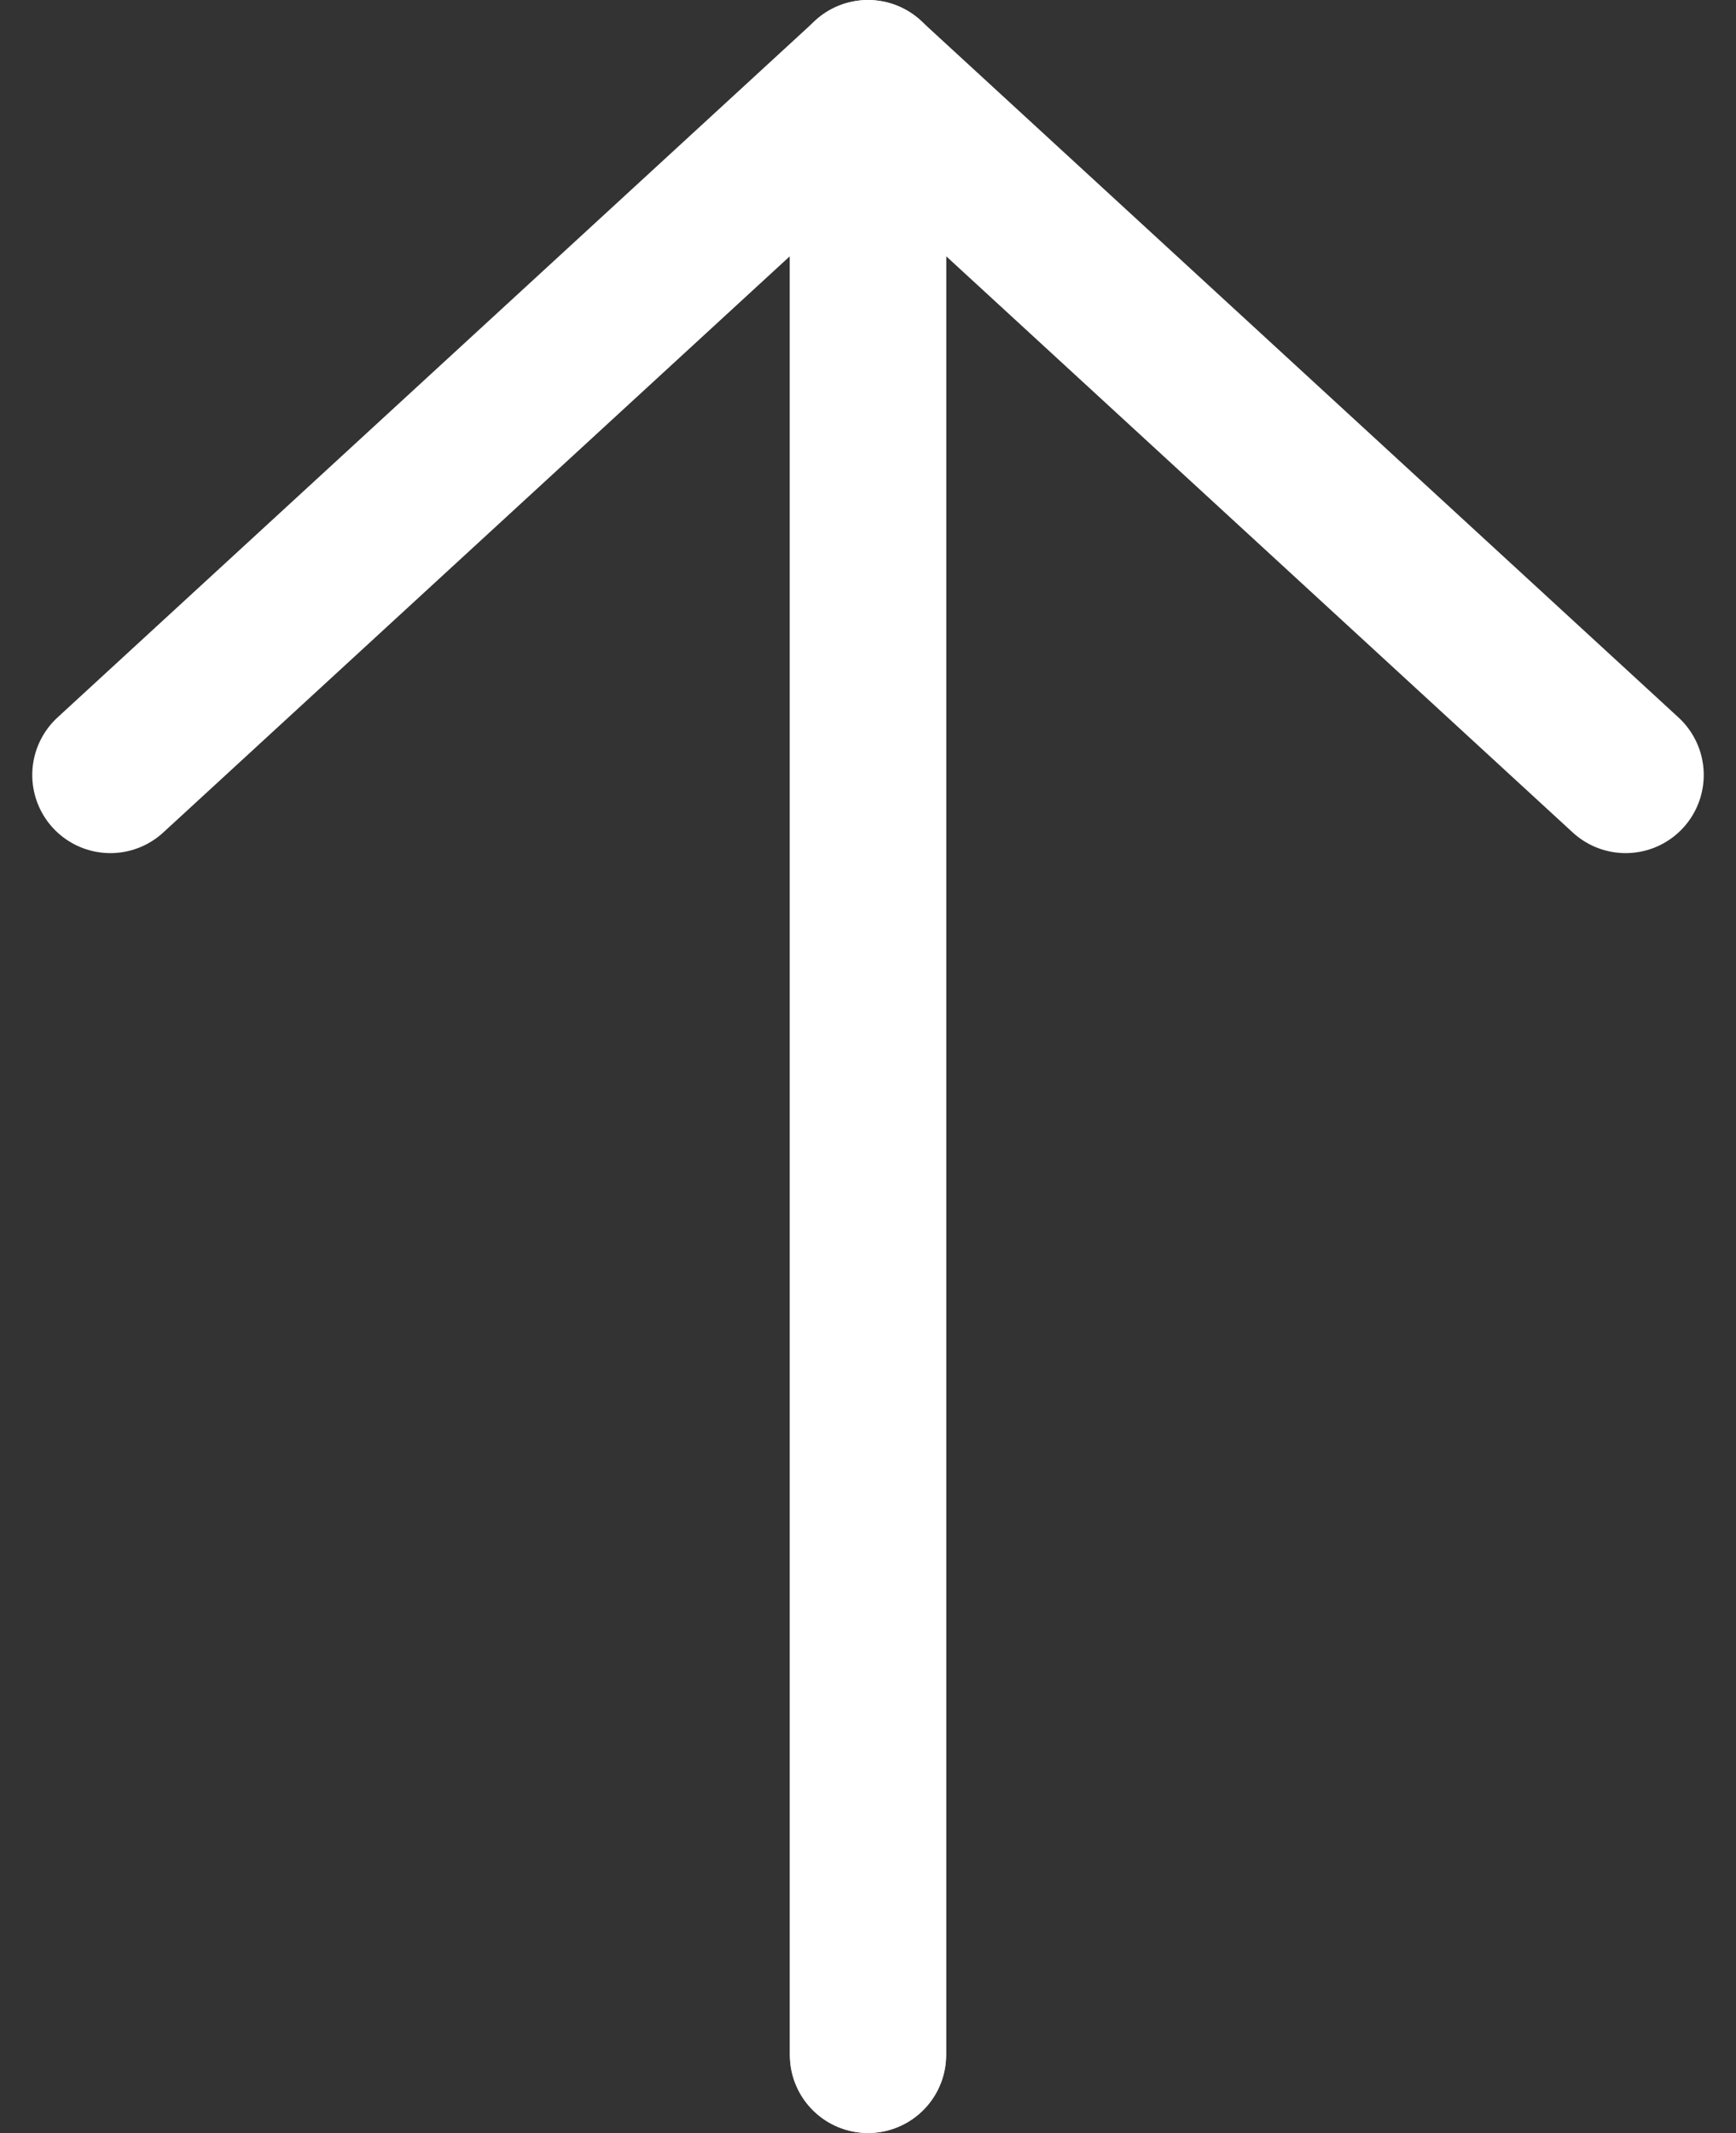<svg xmlns="http://www.w3.org/2000/svg" width="22.224" height="27.3" viewBox="0 0 22.224 27.3">
  <rect x="0" y="0" width="22.224" height="27.3" fill="#333333" stroke="none"/>
  <g id="btn-top" transform="translate(-1671.388 -1142.769)">
    <path id="Path_669" data-name="Path 669" d="M9.7,0V25.3L0,16.381" transform="translate(1692.199 1169.069) rotate(180)" fill="none" stroke="#fff" stroke-linecap="round" stroke-linejoin="round" stroke-width="2"/>
    <path id="Path_670" data-name="Path 670" d="M9.7,25.3V0L0,8.919" transform="translate(1672.801 1143.769)" fill="none" stroke="#fff" stroke-linecap="round" stroke-linejoin="round" stroke-width="2"/>
  </g>
</svg>